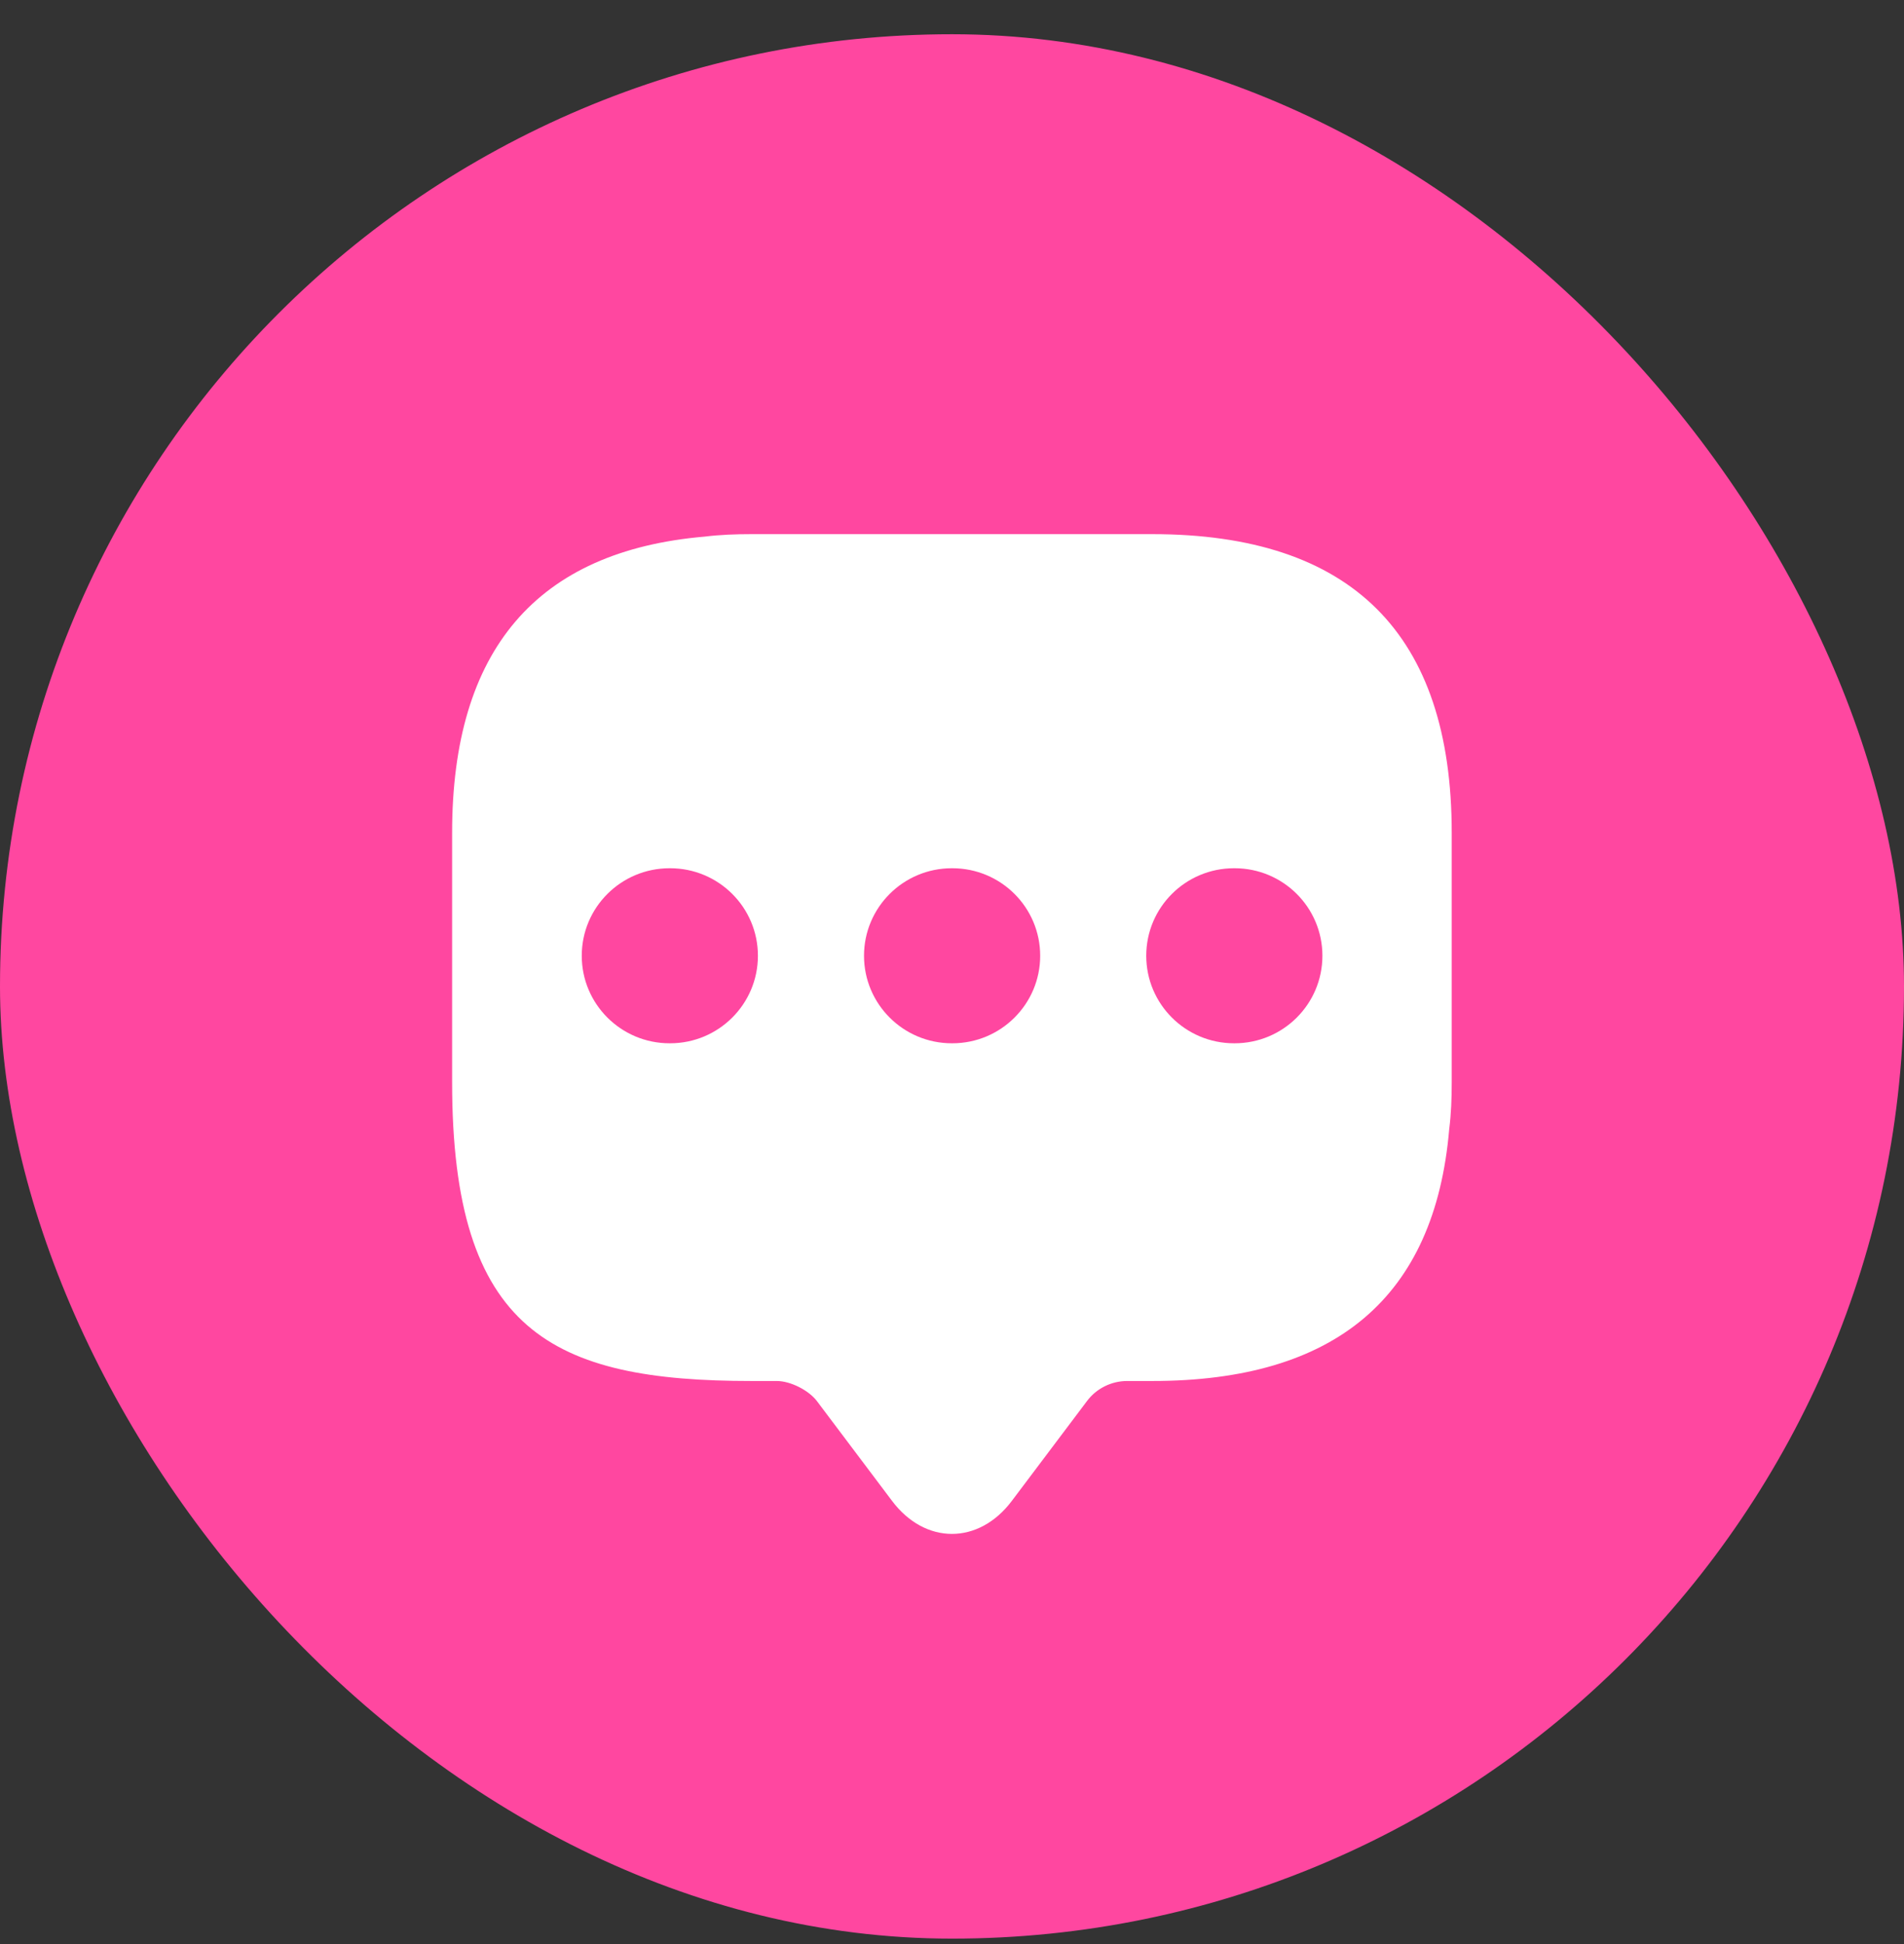 <svg width="48" height="49" viewBox="0 0 48 49" fill="none" xmlns="http://www.w3.org/2000/svg">
<rect x="0" y="0" width="48" height="49" fill="#333333" stroke="none"/>
<rect y="0.863" width="48" height="48" rx="24" fill="#FF47A0"/>
<path fill-rule="evenodd" clip-rule="evenodd" d="M36.598 27.279V20.991C36.598 15.977 34.075 13.463 29.045 13.463H18.952C18.542 13.463 18.148 13.478 17.769 13.525C13.527 13.887 11.398 16.386 11.398 20.991V27.279C11.398 33.566 13.922 34.808 18.952 34.808H19.583C19.93 34.808 20.387 35.043 20.592 35.311L22.485 37.825C23.32 38.941 24.677 38.941 25.512 37.825L27.405 35.311C27.641 34.996 28.02 34.808 28.414 34.808H29.045C33.665 34.808 36.173 32.702 36.535 28.458C36.583 28.08 36.598 27.687 36.598 27.279ZM16.88 21.884C15.657 21.884 14.666 22.871 14.666 24.09C14.666 25.308 15.657 26.296 16.88 26.296H16.894C18.116 26.296 19.107 25.308 19.107 24.09C19.107 22.871 18.116 21.884 16.894 21.884H16.88ZM21.782 24.09C21.782 22.871 22.773 21.884 23.995 21.884H24.009C25.232 21.884 26.223 22.871 26.223 24.09C26.223 25.308 25.232 26.296 24.009 26.296H23.995C22.773 26.296 21.782 25.308 21.782 24.09ZM28.897 24.09C28.897 22.871 29.888 21.884 31.11 21.884H31.125C32.347 21.884 33.338 22.871 33.338 24.09C33.338 25.308 32.347 26.296 31.125 26.296H31.11C29.888 26.296 28.897 25.308 28.897 24.09Z" fill="white"/>
</svg>
